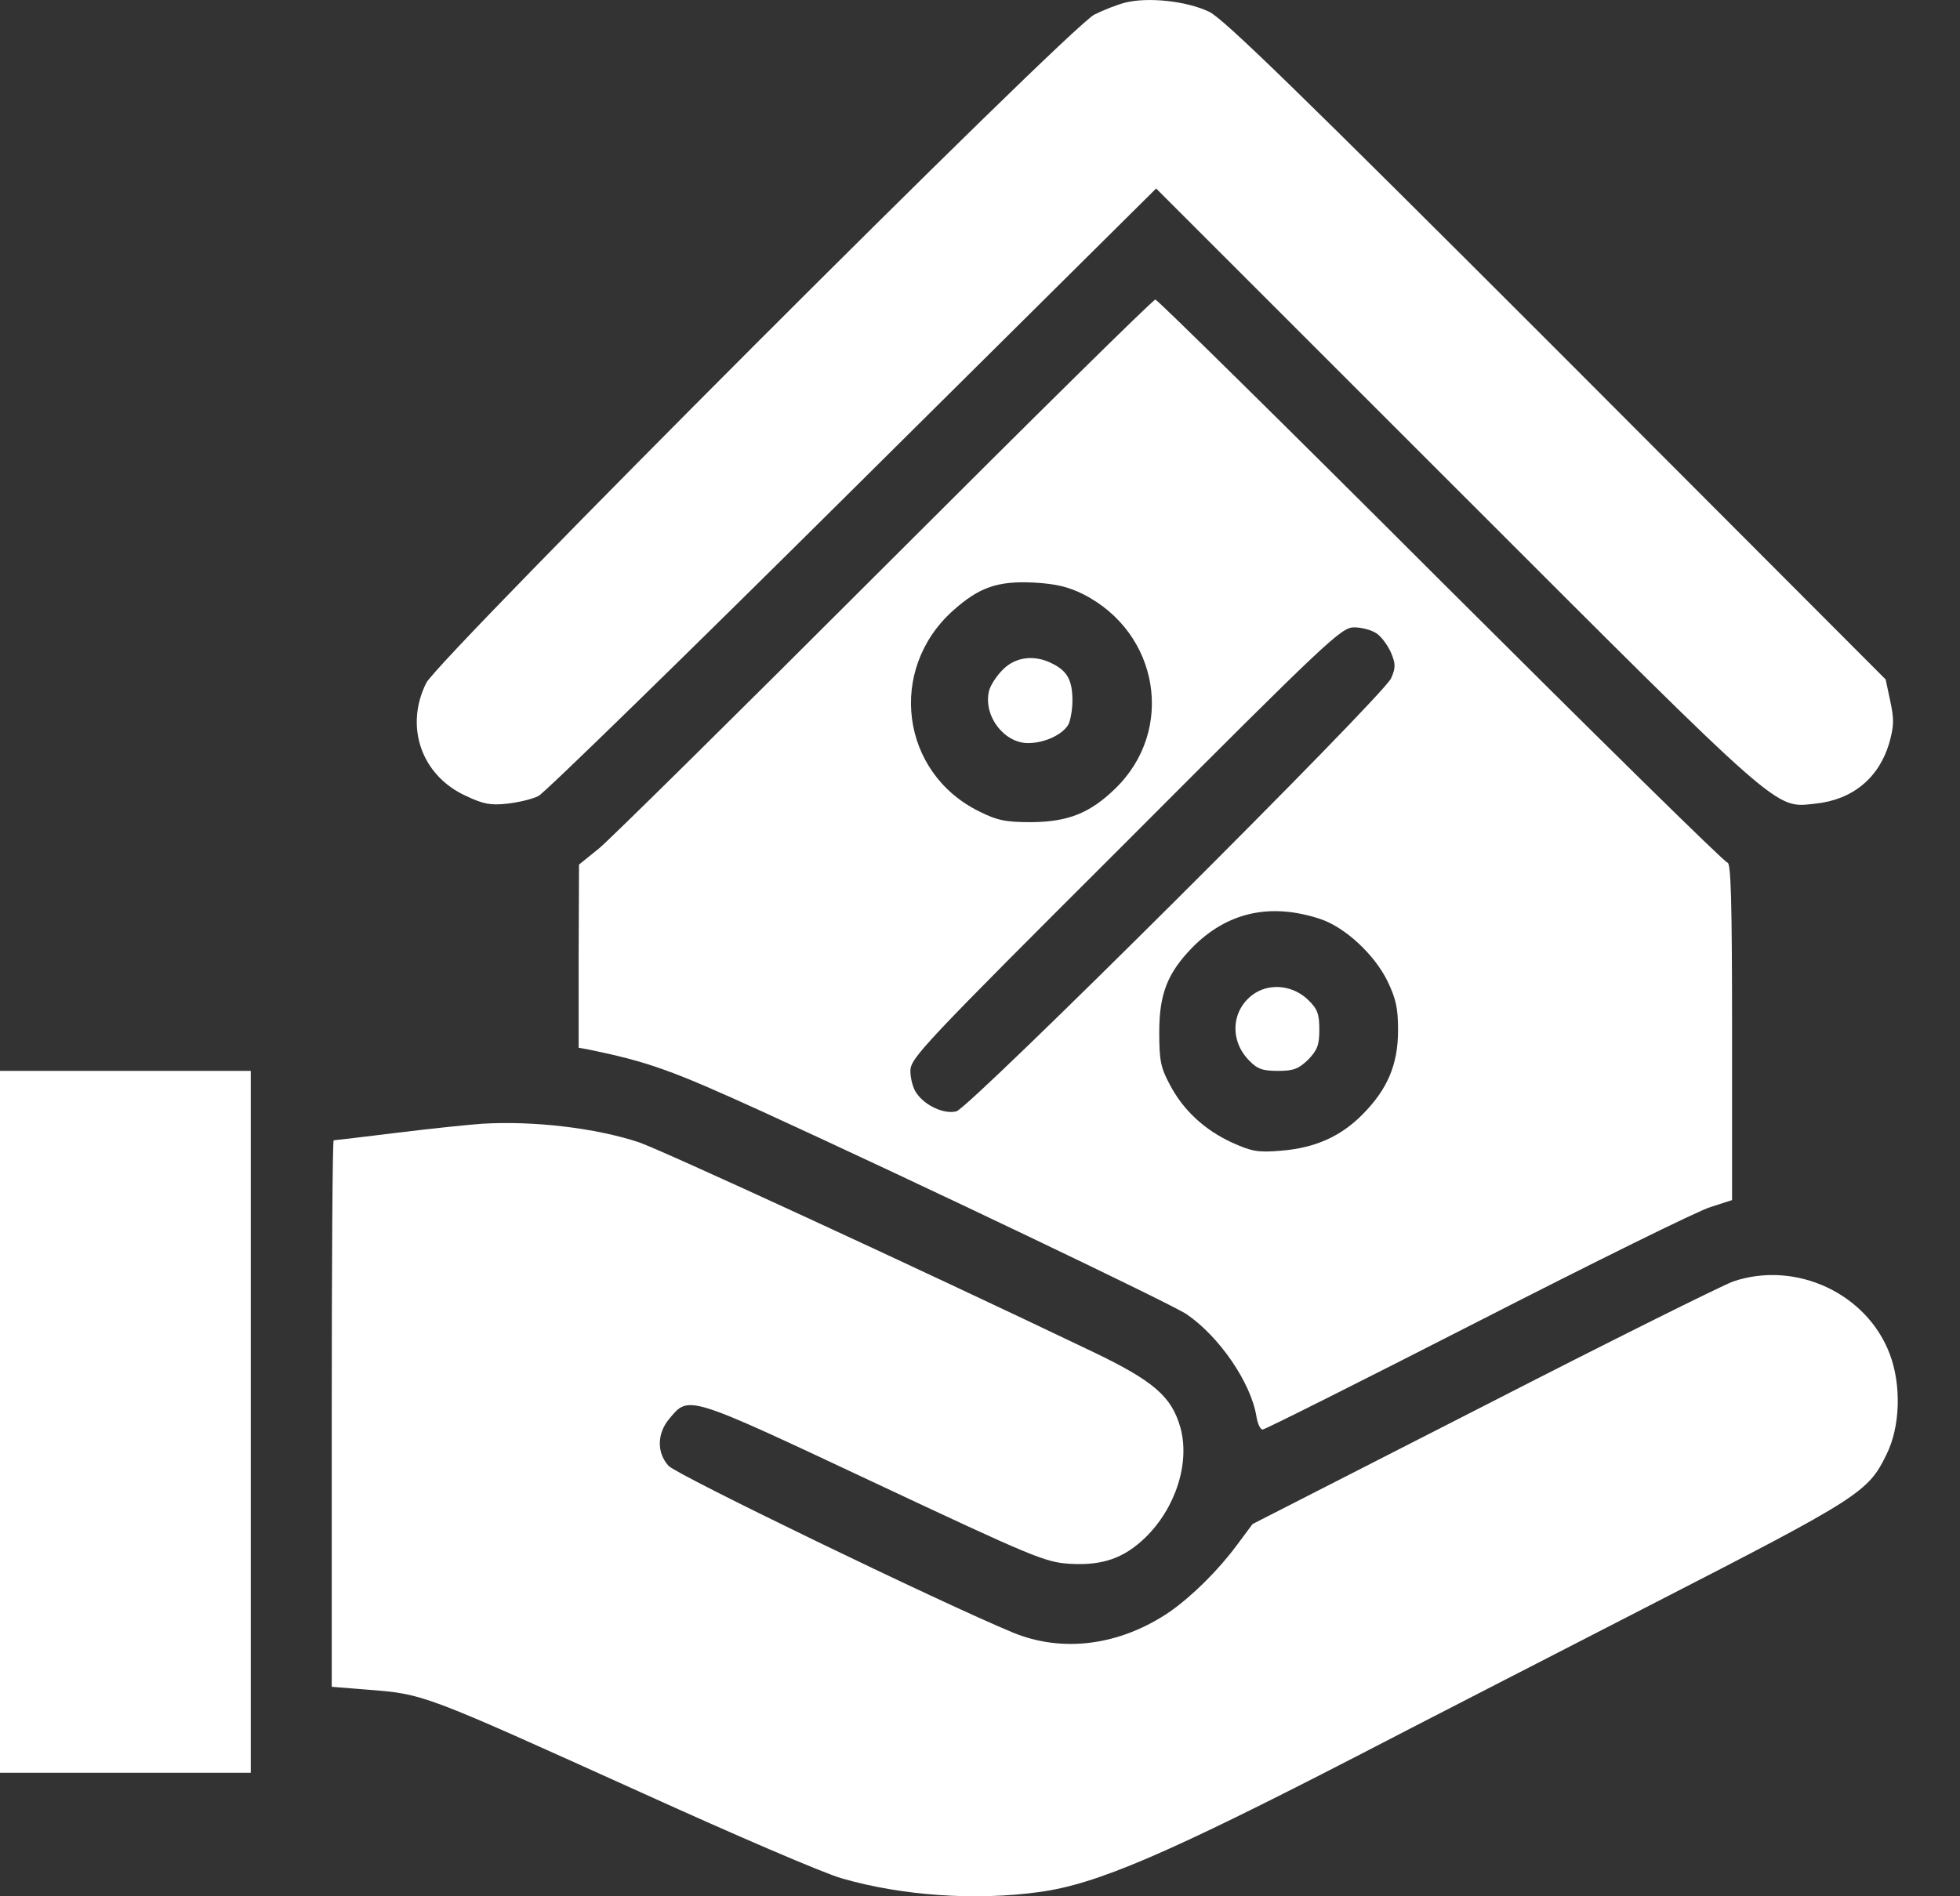 <svg width="31" height="30" viewBox="0 0 31 30" fill="none" xmlns="http://www.w3.org/2000/svg">
<rect x="0" y="0" width="31" height="30" fill="#333333" stroke="none"/>
<path d="M17.798 0.041C17.676 0.072 17.456 0.157 17.31 0.23C16.913 0.426 6.943 10.408 6.742 10.804C6.394 11.5 6.669 12.274 7.371 12.592C7.639 12.72 7.761 12.744 8.023 12.714C8.2 12.695 8.426 12.641 8.518 12.592C8.615 12.543 10.854 10.359 13.49 7.741L18.286 2.982L23.033 7.729C28.25 12.946 28.061 12.781 28.713 12.714C29.299 12.653 29.714 12.311 29.879 11.762C29.958 11.481 29.958 11.378 29.897 11.091L29.824 10.749L24.631 5.545C20.513 1.426 19.366 0.31 19.128 0.188C18.774 0.017 18.164 -0.05 17.798 0.041Z" fill="white"/>
<path d="M14.003 8.949C11.684 11.268 9.652 13.275 9.476 13.421L9.158 13.678L9.152 15.124V16.576L9.292 16.6C10.269 16.802 10.617 16.93 12.05 17.582C14.515 18.711 18.536 20.633 18.768 20.792C19.287 21.146 19.787 21.878 19.872 22.409C19.891 22.525 19.933 22.616 19.97 22.616C20.007 22.616 21.538 21.847 23.375 20.908C25.211 19.968 26.865 19.151 27.054 19.096L27.395 18.986V16.313C27.395 14.257 27.377 13.647 27.322 13.647C27.279 13.647 25.242 11.64 22.789 9.193C20.336 6.74 18.304 4.739 18.274 4.739C18.237 4.739 16.315 6.637 14.003 8.949ZM17.133 9.401C18.335 10.011 18.591 11.554 17.639 12.476C17.237 12.866 16.895 13 16.321 13.007C15.906 13.007 15.778 12.982 15.485 12.836C14.247 12.226 14.033 10.596 15.07 9.663C15.485 9.291 15.778 9.187 16.358 9.217C16.7 9.236 16.901 9.285 17.133 9.401ZM21.776 10.023C21.855 10.078 21.953 10.218 22.002 10.328C22.075 10.505 22.075 10.566 22.002 10.731C21.88 11.011 15.333 17.534 15.126 17.582C14.93 17.631 14.631 17.491 14.497 17.296C14.442 17.223 14.399 17.064 14.399 16.942C14.399 16.741 14.595 16.533 17.804 13.33C21.007 10.12 21.215 9.925 21.416 9.925C21.538 9.925 21.697 9.968 21.776 10.023ZM20.879 14.538C21.27 14.666 21.739 15.099 21.947 15.526C22.081 15.807 22.112 15.953 22.112 16.301C22.112 16.838 21.947 17.229 21.556 17.625C21.209 17.979 20.8 18.162 20.257 18.205C19.897 18.235 19.799 18.217 19.488 18.077C19.049 17.875 18.713 17.564 18.5 17.155C18.359 16.893 18.335 16.777 18.335 16.332C18.335 15.728 18.463 15.398 18.853 14.995C19.403 14.434 20.086 14.276 20.879 14.538Z" fill="white"/>
<path d="M15.864 10.591C15.766 10.688 15.668 10.835 15.644 10.926C15.546 11.317 15.876 11.756 16.26 11.756C16.523 11.756 16.809 11.622 16.901 11.457C16.931 11.39 16.962 11.225 16.962 11.085C16.962 10.767 16.883 10.621 16.657 10.505C16.37 10.352 16.065 10.389 15.864 10.591Z" fill="white"/>
<path d="M19.854 15.709C19.482 15.947 19.433 16.442 19.75 16.771C19.884 16.911 19.964 16.942 20.214 16.942C20.458 16.942 20.537 16.911 20.69 16.765C20.836 16.612 20.867 16.533 20.867 16.289C20.867 16.039 20.836 15.96 20.69 15.819C20.458 15.594 20.11 15.551 19.854 15.709Z" fill="white"/>
<path d="M0 22.494V28.046H1.983H3.966V22.494V16.942H1.983H0V22.494Z" fill="white"/>
<path d="M7.627 17.778C7.444 17.79 6.846 17.851 6.303 17.918C5.76 17.985 5.296 18.04 5.278 18.04C5.259 18.04 5.247 19.987 5.247 22.366V26.686L5.784 26.729C6.718 26.802 6.657 26.784 10.141 28.358C11.605 29.023 13.033 29.639 13.319 29.718C14.271 29.993 15.437 30.072 16.443 29.932C17.34 29.81 18.439 29.34 21.447 27.79C22.386 27.302 24.516 26.21 26.175 25.356C29.409 23.696 29.549 23.605 29.836 23.013C30.056 22.574 30.074 21.915 29.891 21.427C29.531 20.462 28.402 19.938 27.414 20.273C27.255 20.328 25.474 21.213 23.466 22.244L19.811 24.111L19.561 24.447C19.262 24.849 18.866 25.24 18.506 25.496C17.719 26.033 16.809 26.155 16.016 25.826C14.881 25.356 10.696 23.33 10.574 23.19C10.385 22.982 10.391 22.677 10.586 22.445C10.897 22.073 10.848 22.055 13.808 23.446C16.34 24.636 16.529 24.715 16.919 24.74C17.438 24.77 17.773 24.654 18.115 24.325C18.597 23.855 18.823 23.141 18.67 22.586C18.53 22.092 18.249 21.848 17.267 21.378C14.399 20.005 10.476 18.199 10.104 18.071C9.421 17.845 8.438 17.729 7.627 17.778Z" fill="white"/>
</svg>
